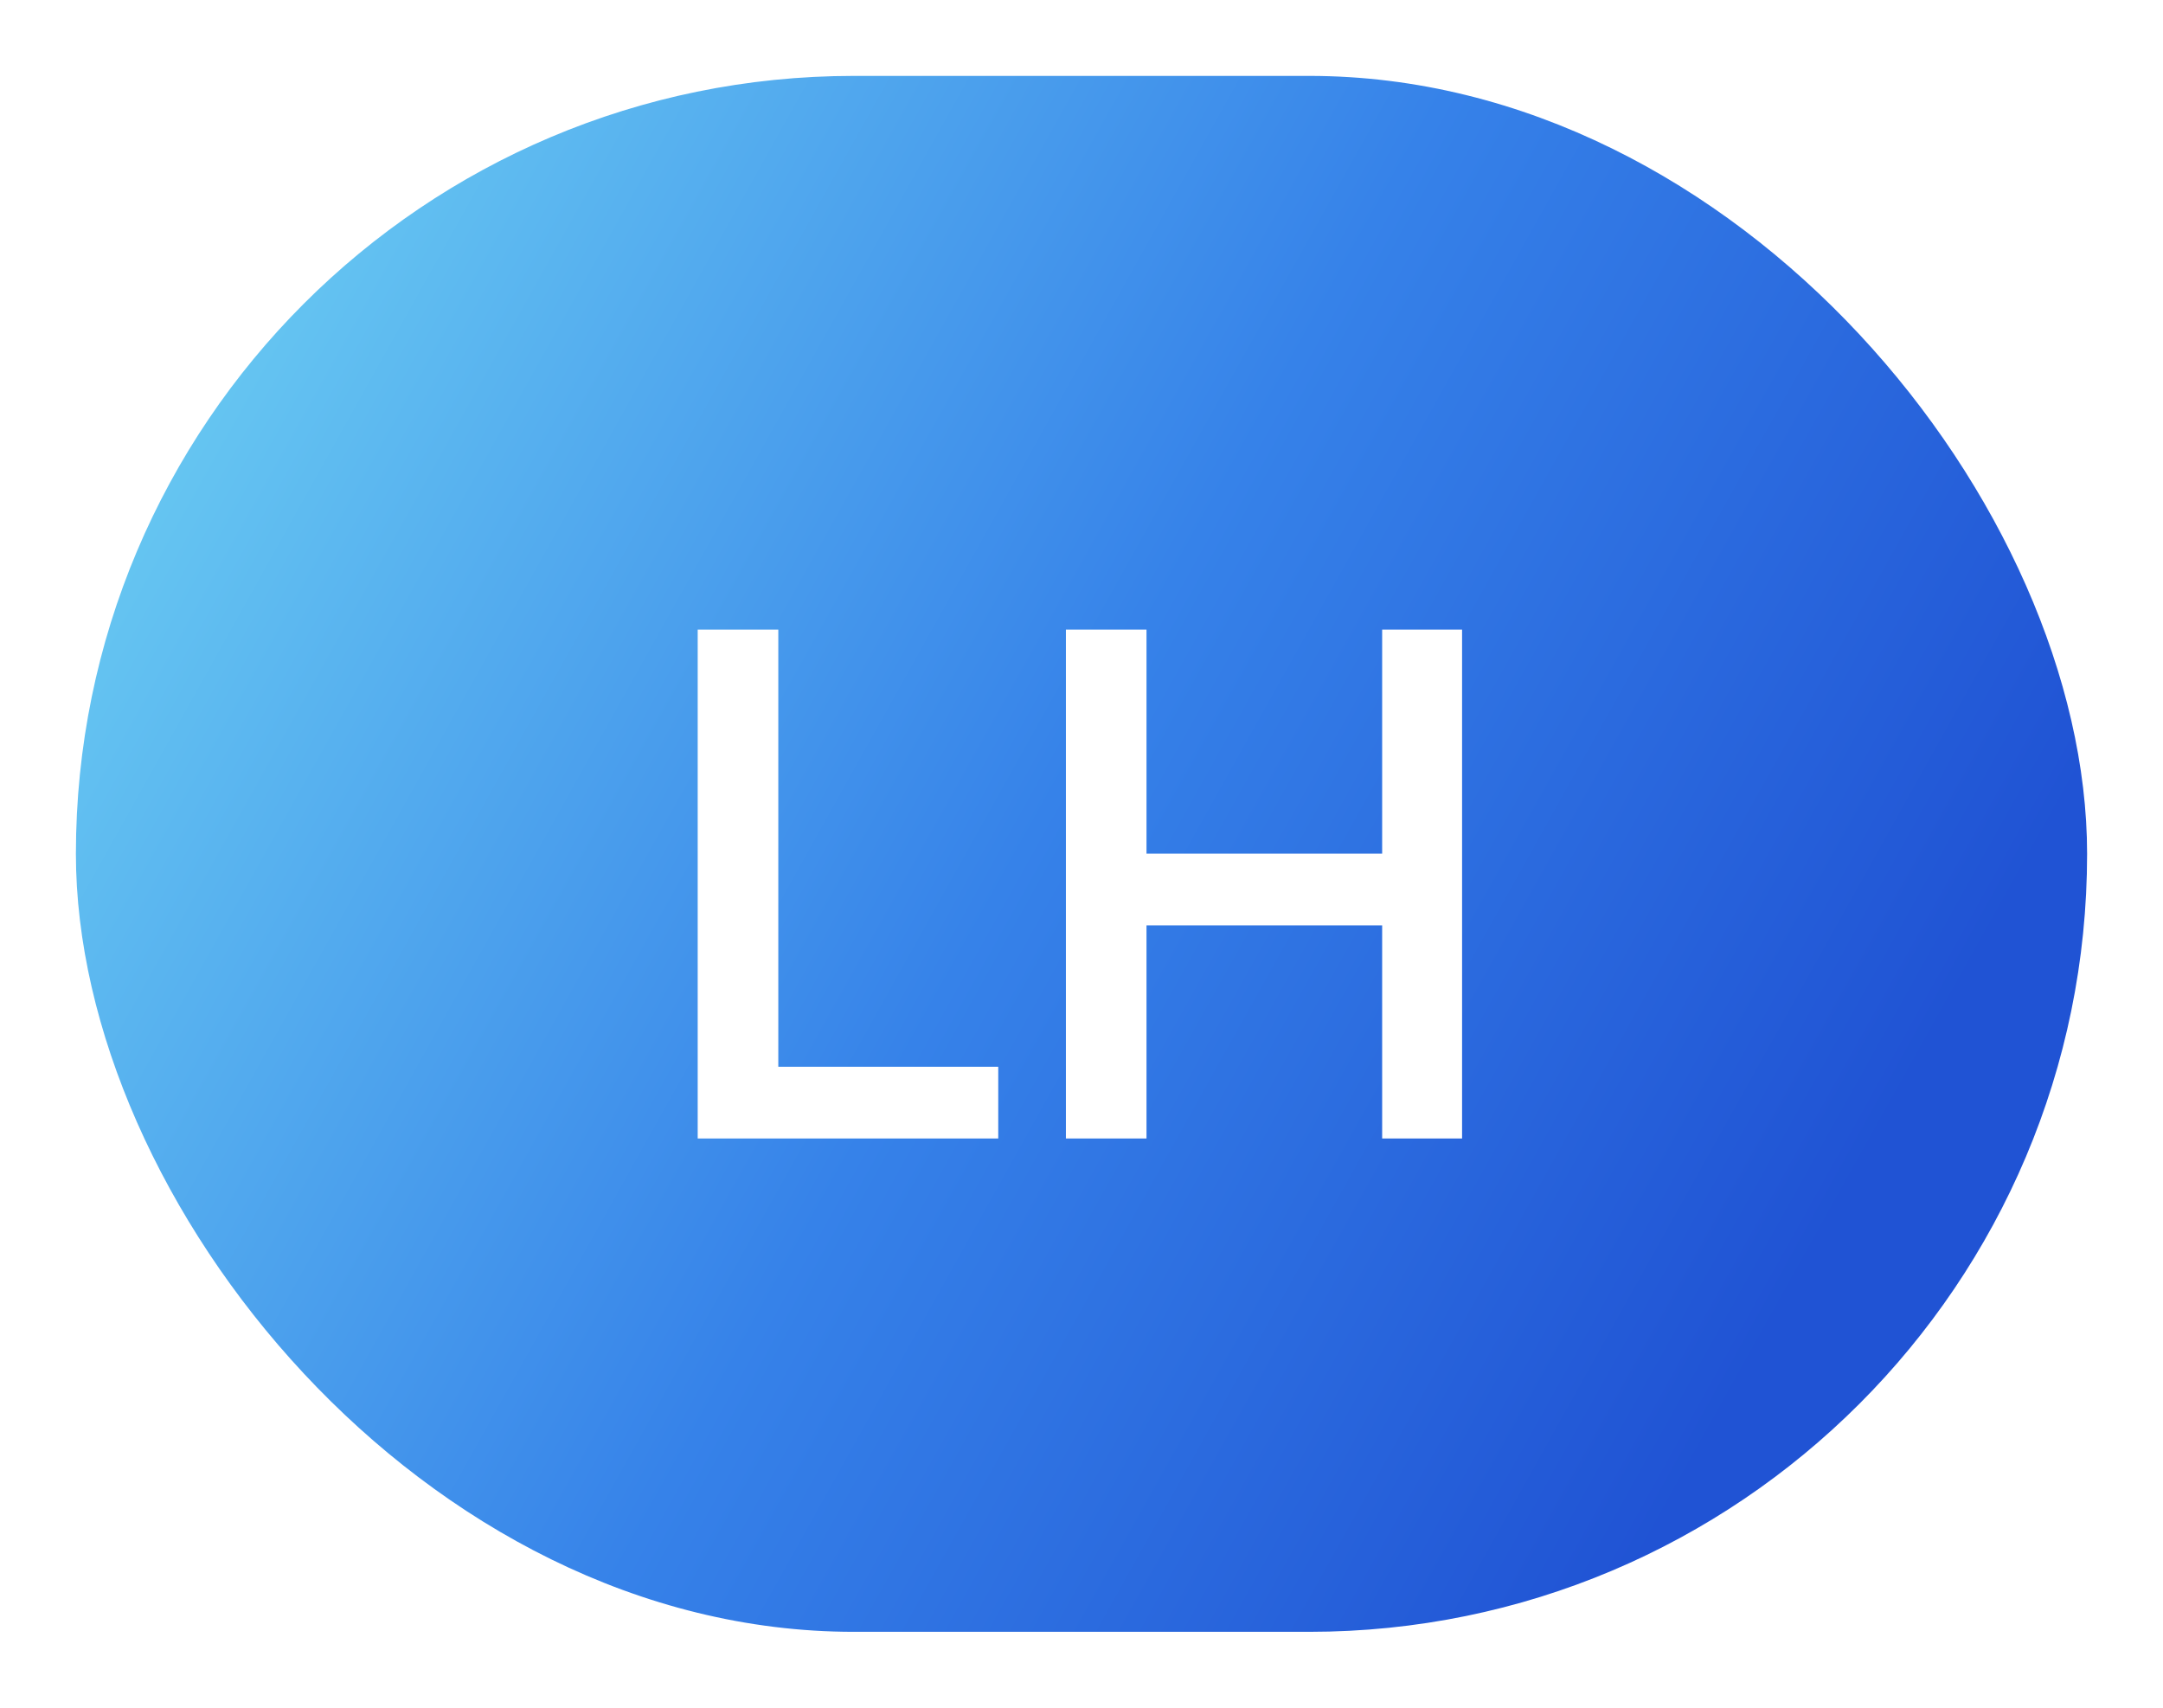 <svg width="57" height="45" viewBox="0 0 57 45" fill="none" xmlns="http://www.w3.org/2000/svg">
<g filter="url(#filter0_d_415_3970)">
<rect x="2" y="1" width="53" height="41" rx="20.5" fill="url(#paint0_linear_415_3970)"/>
<path d="M18.386 29V15.59H20.51V27.11H26.306V29H18.386ZM28.089 29V15.59H30.213V21.494H36.423V15.59H38.529V29H36.423V23.384H30.213V29H28.089Z" fill="white"/>
</g>
<defs>
<filter id="filter0_d_415_3970" x="0" y="0" width="57" height="45" filterUnits="userSpaceOnUse" color-interpolation-filters="sRGB">
<feFlood flood-opacity="0" result="BackgroundImageFix"/>
<feColorMatrix in="SourceAlpha" type="matrix" values="0 0 0 0 0 0 0 0 0 0 0 0 0 0 0 0 0 0 127 0" result="hardAlpha"/>
<feOffset dy="1"/>
<feGaussianBlur stdDeviation="1"/>
<feColorMatrix type="matrix" values="0 0 0 0 0.063 0 0 0 0 0.094 0 0 0 0 0.157 0 0 0 0.05 0"/>
<feBlend mode="normal" in2="BackgroundImageFix" result="effect1_dropShadow_415_3970"/>
<feBlend mode="normal" in="SourceGraphic" in2="effect1_dropShadow_415_3970" result="shape"/>
</filter>
<linearGradient id="paint0_linear_415_3970" x1="47.244" y1="35.167" x2="3.216" y2="10.593" gradientUnits="userSpaceOnUse">
<stop offset="0.02" stop-color="#2053D4"/>
<stop offset="0.484" stop-color="#3682E9"/>
<stop offset="1" stop-color="#68C9F2"/>
</linearGradient>
</defs>
</svg>
